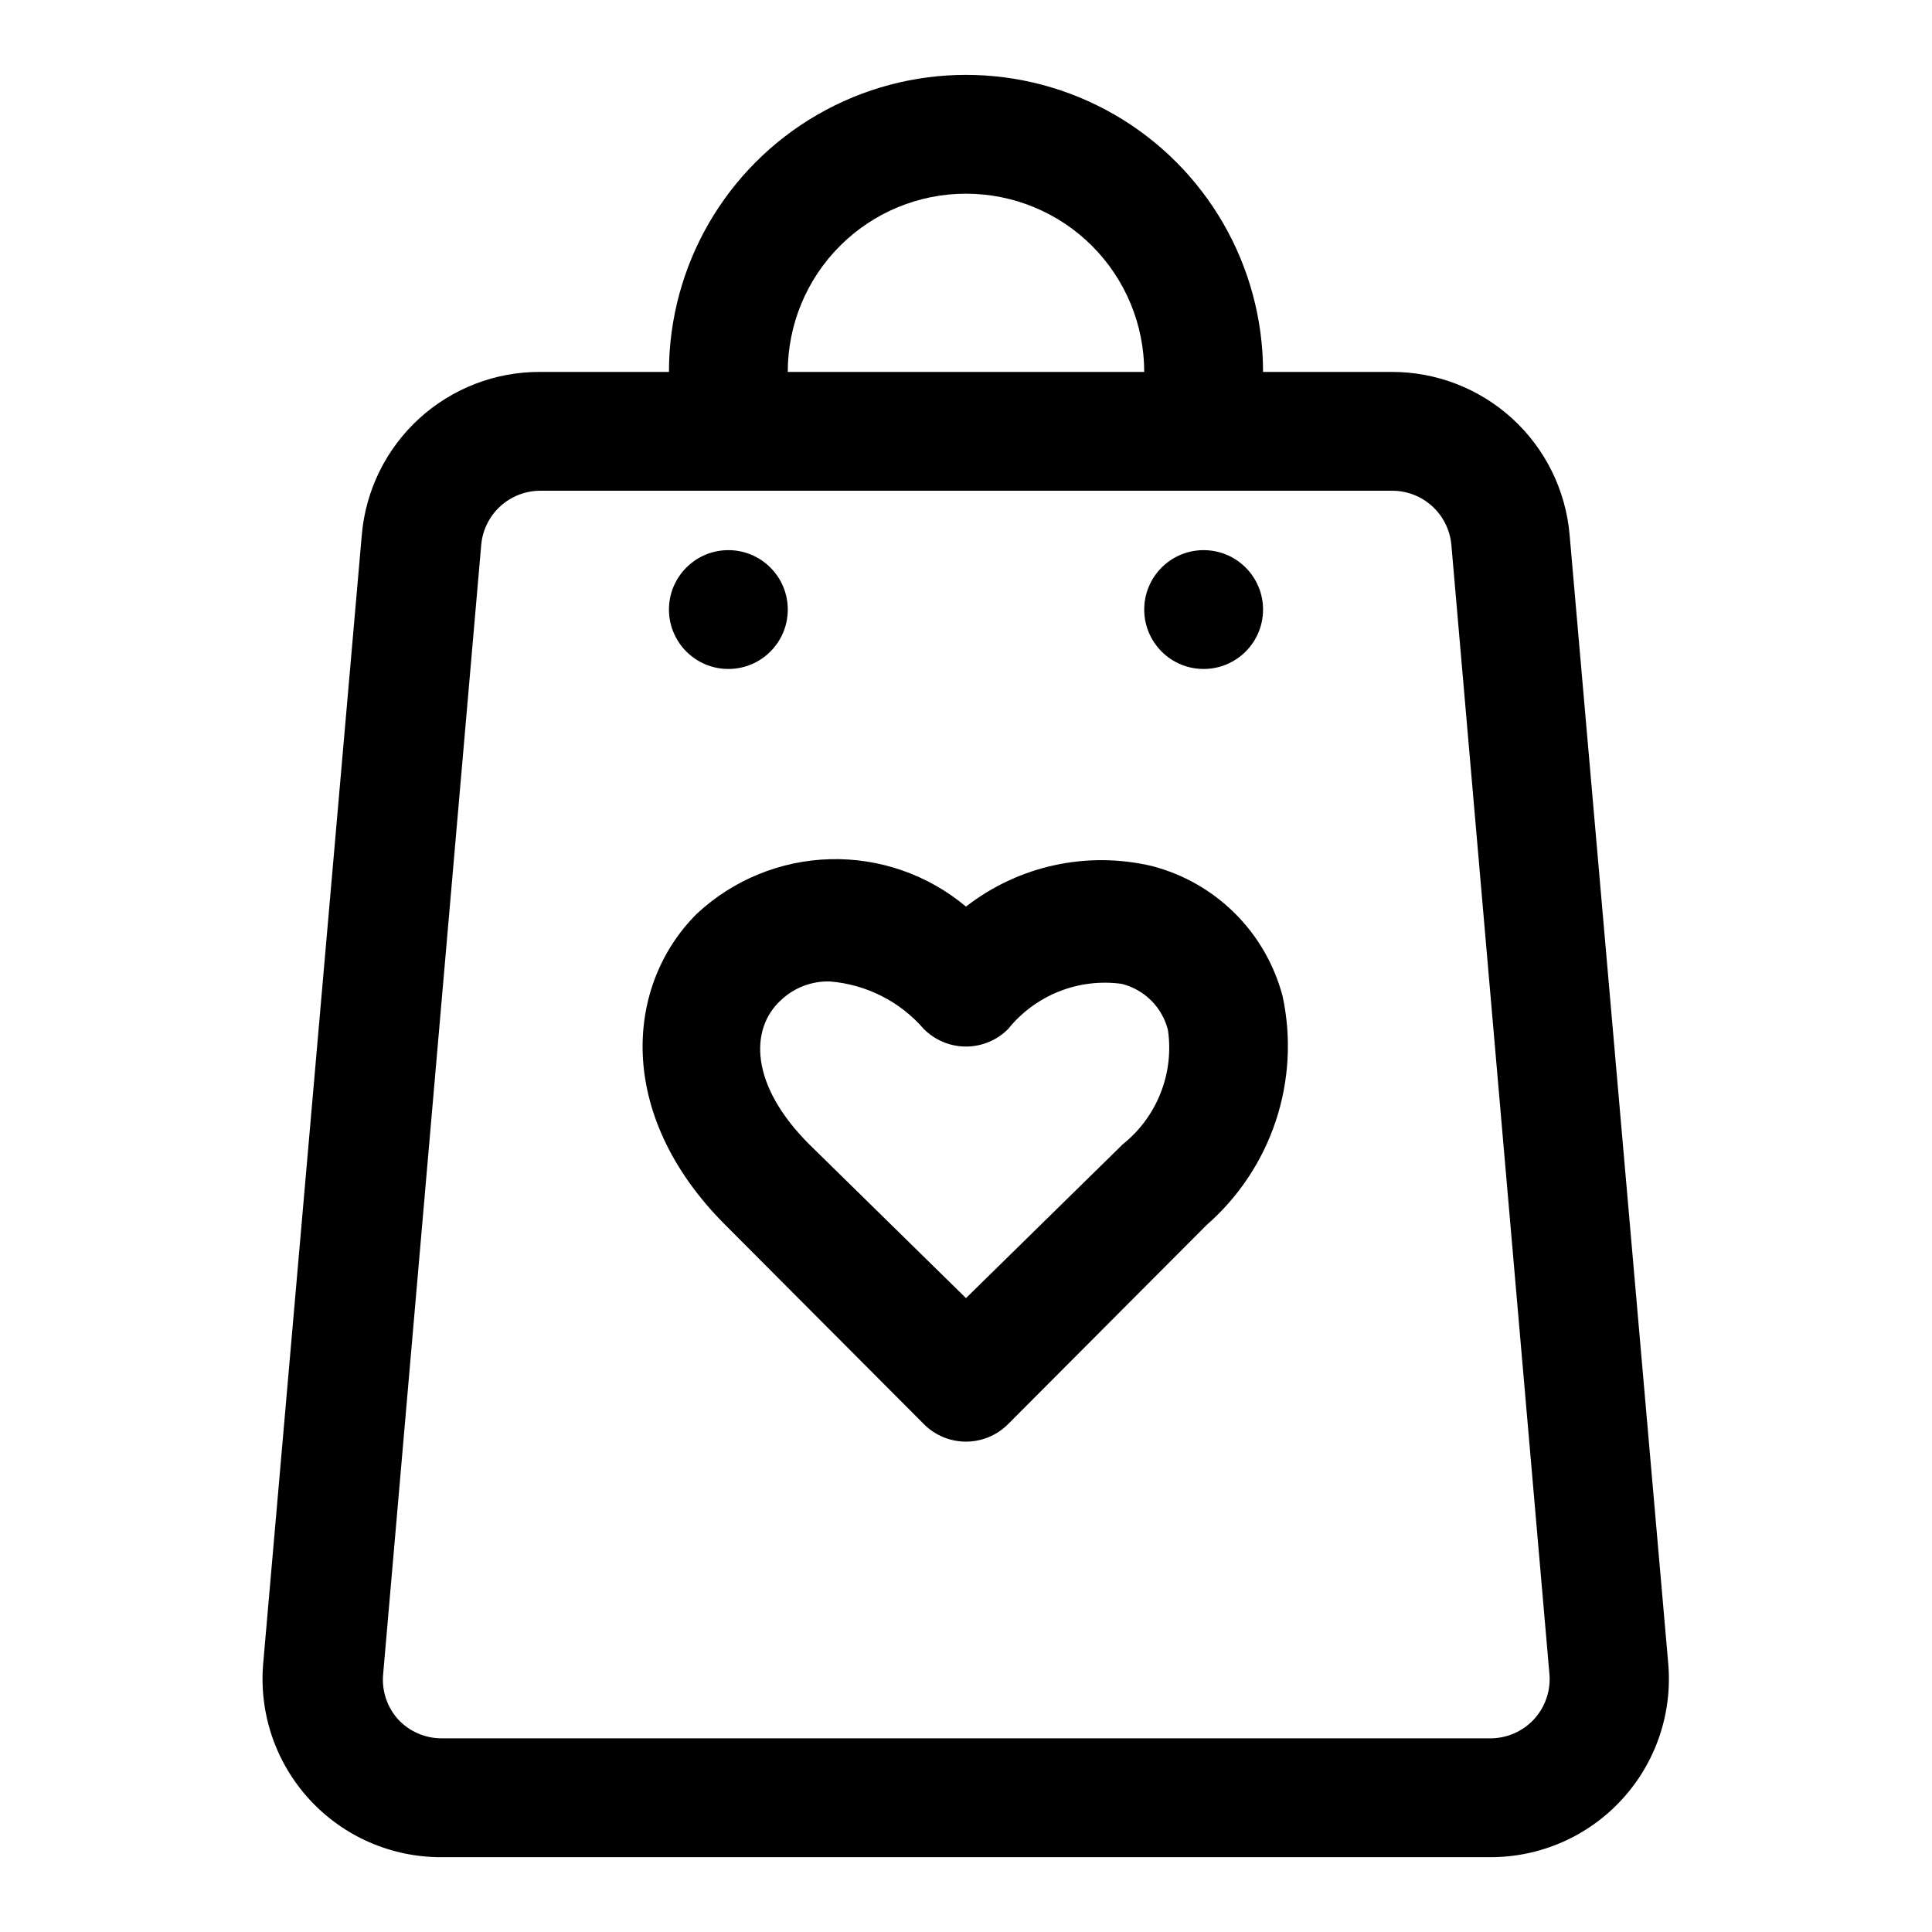 <?xml version="1.0" encoding="UTF-8"?>
<!-- Uploaded to: ICON Repo, www.svgrepo.com, Generator: ICON Repo Mixer Tools -->
<svg fill="#000000" width="800px" height="800px" version="1.1" viewBox="144 144 512 512" xmlns="http://www.w3.org/2000/svg">
 <g>
  <path d="m449.43 373.55c-17.25-4.121-35.438-0.18-49.434 10.707-10.07-8.441-22.883-12.91-36.02-12.562s-25.691 5.488-35.301 14.453c-18.734 18.578-22.043 52.898 7.559 82.5l52.586 52.742h-0.004c2.957 2.981 6.981 4.656 11.18 4.656 4.195 0 8.219-1.676 11.176-4.656l52.586-52.742v-0.004c8.461-7.387 14.789-16.902 18.332-27.562 3.543-10.656 4.172-22.066 1.82-33.051-2.176-8.285-6.516-15.848-12.574-21.906s-13.617-10.398-21.906-12.574zm-7.871 73.684-41.562 40.777-41.566-40.777c-15.742-15.742-15.742-30.543-7.559-38.102h0.004c3.5-3.363 8.211-5.18 13.066-5.035 9.621 0.777 18.555 5.297 24.875 12.594 2.957 2.981 6.981 4.656 11.18 4.656 4.195 0 8.219-1.676 11.176-4.656 7.234-8.984 18.645-13.523 30.07-11.965 2.973 0.738 5.684 2.269 7.848 4.434s3.695 4.875 4.434 7.848c1.648 11.484-2.902 22.98-11.965 30.227z"/>
  <path d="m559.96 285.7c-1.027-11.805-6.453-22.789-15.199-30.781-8.75-7.988-20.184-12.402-32.031-12.355h-34.008c0-28.125-15.004-54.113-39.359-68.176-24.355-14.059-54.363-14.059-78.723 0-24.355 14.062-39.359 40.051-39.359 68.176h-34.164c-11.848-0.047-23.281 4.367-32.031 12.355-8.746 7.992-14.172 18.977-15.199 30.781l-26.137 299.14c-1.148 13.223 3.312 26.316 12.301 36.078 8.984 9.766 21.664 15.301 34.934 15.25h277.88c13.27 0.051 25.949-5.484 34.934-15.25 8.988-9.762 13.449-22.855 12.301-36.078zm-159.96-90.371c12.523 0 24.539 4.977 33.398 13.836 8.855 8.859 13.832 20.871 13.832 33.398h-94.465c0-12.527 4.977-24.539 13.836-33.398 8.855-8.859 20.871-13.836 33.398-13.836zm150.51 404.31c-3.004 3.238-7.231 5.066-11.652 5.039h-277.72c-4.418 0.027-8.648-1.801-11.652-5.039-2.961-3.305-4.391-7.707-3.934-12.121l25.977-299.14c0.355-3.926 2.168-7.578 5.082-10.23 2.918-2.652 6.719-4.113 10.66-4.098h225.61c3.941-0.016 7.746 1.445 10.66 4.098 2.914 2.652 4.731 6.305 5.086 10.23l25.977 299.14c0.414 4.438-1.074 8.844-4.094 12.121z"/>
  <path d="m352.77 305.54c0 8.695-7.047 15.742-15.742 15.742-8.695 0-15.746-7.047-15.746-15.742 0-8.695 7.051-15.746 15.746-15.746 8.695 0 15.742 7.051 15.742 15.746"/>
  <path d="m478.72 305.54c0 8.695-7.051 15.742-15.742 15.742-8.695 0-15.746-7.047-15.746-15.742 0-8.695 7.051-15.746 15.746-15.746 8.691 0 15.742 7.051 15.742 15.746"/>
 </g>
</svg>
